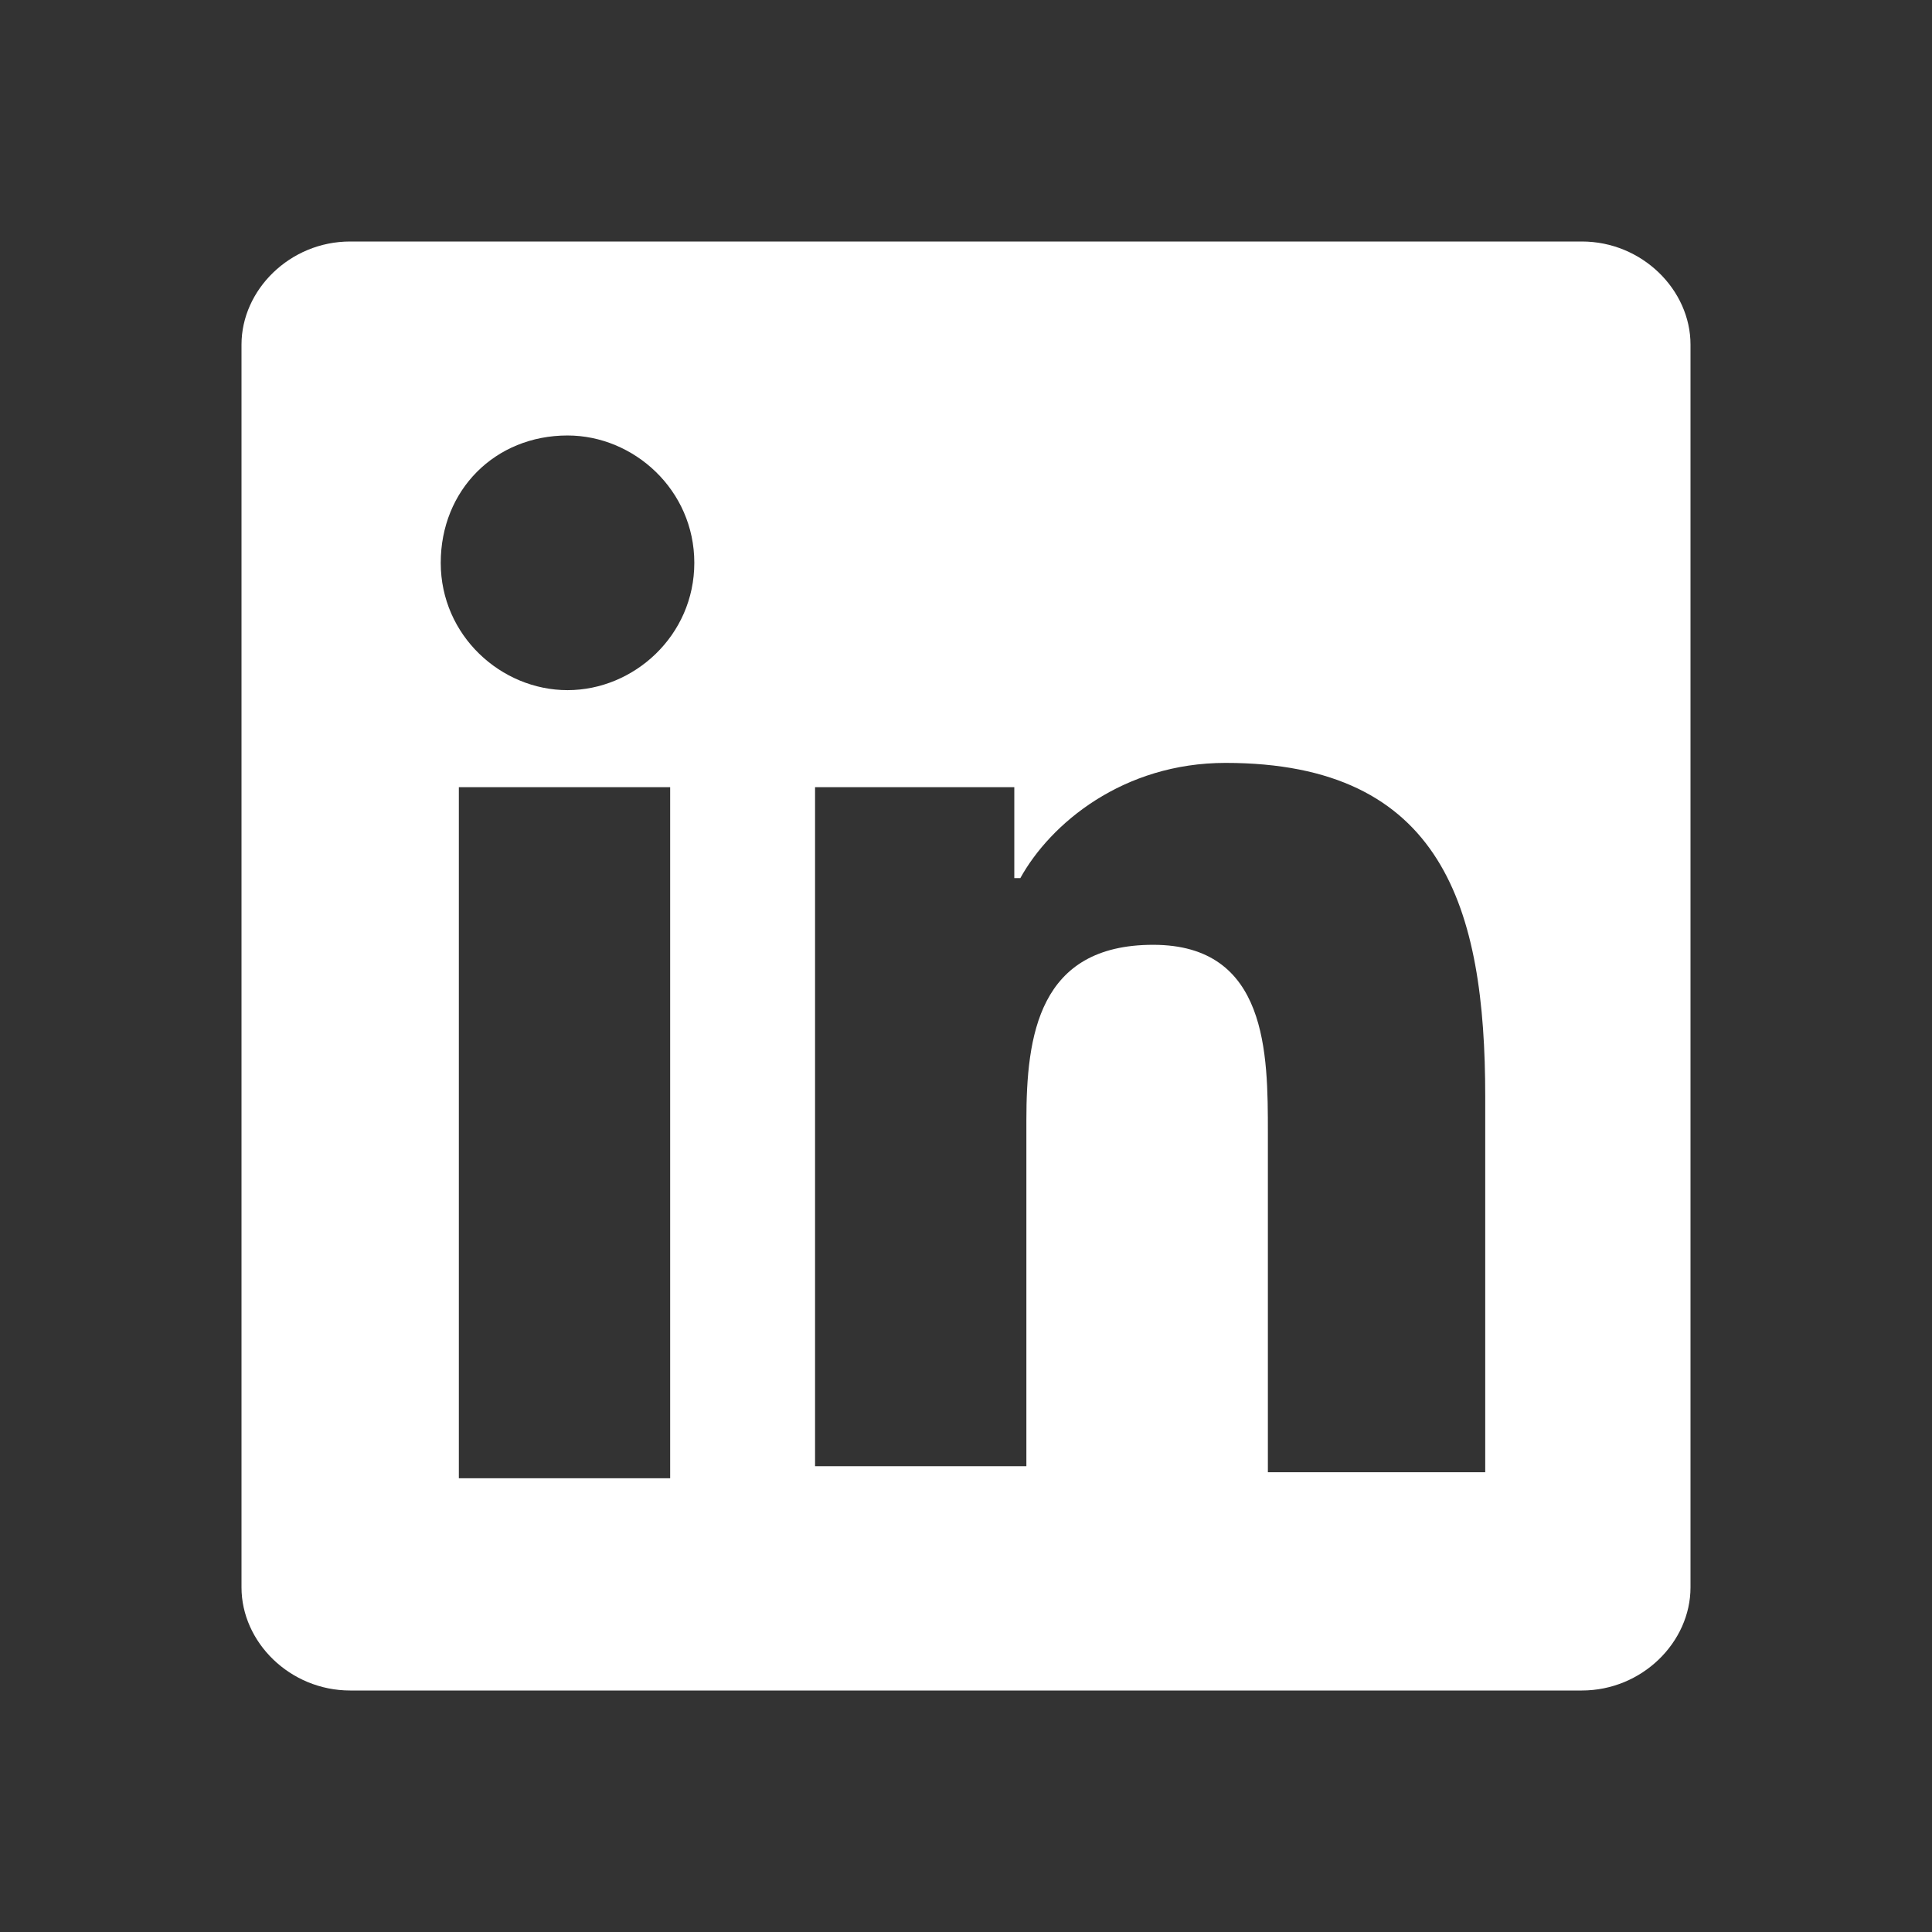 <?xml version="1.0" encoding="UTF-8"?>
<svg xmlns="http://www.w3.org/2000/svg" width="32" height="32" viewBox="0 0 32 32" fill="none">
  <rect x="0" y="0" width="32" height="32" fill="#333333" stroke="none"/>
  <g clip-path="url(#clip0_227_8508)">
    <path d="M26.2 4H5.8C4.8 4 4 4.803 4 5.707V26.293C4 27.197 4.8 28 5.8 28H26.2C27.2 28 28 27.197 28 26.293V5.707C28 4.803 27.2 4 26.2 4ZM11.1 24.485H7.6V13.038H11.1V24.485ZM9.4 11.431C8.3 11.431 7.3 10.527 7.3 9.322C7.3 8.117 8.2 7.213 9.4 7.213C10.5 7.213 11.5 8.117 11.5 9.322C11.5 10.527 10.5 11.431 9.4 11.431ZM24.5 24.385H21V18.762C21 17.456 21 15.649 19.1 15.649C17.2 15.649 17 17.155 17 18.561V24.285H13.5V13.038H16.8V14.544H16.9C17.4 13.64 18.6 12.636 20.3 12.636C23.9 12.636 24.6 15.046 24.6 18.159V24.385H24.5Z" fill="white"></path>
  </g>
  <defs>
    <clipPath id="clip0_227_8508">
      <rect width="32" height="32" fill="white"></rect>
    </clipPath>
  </defs>
</svg>
